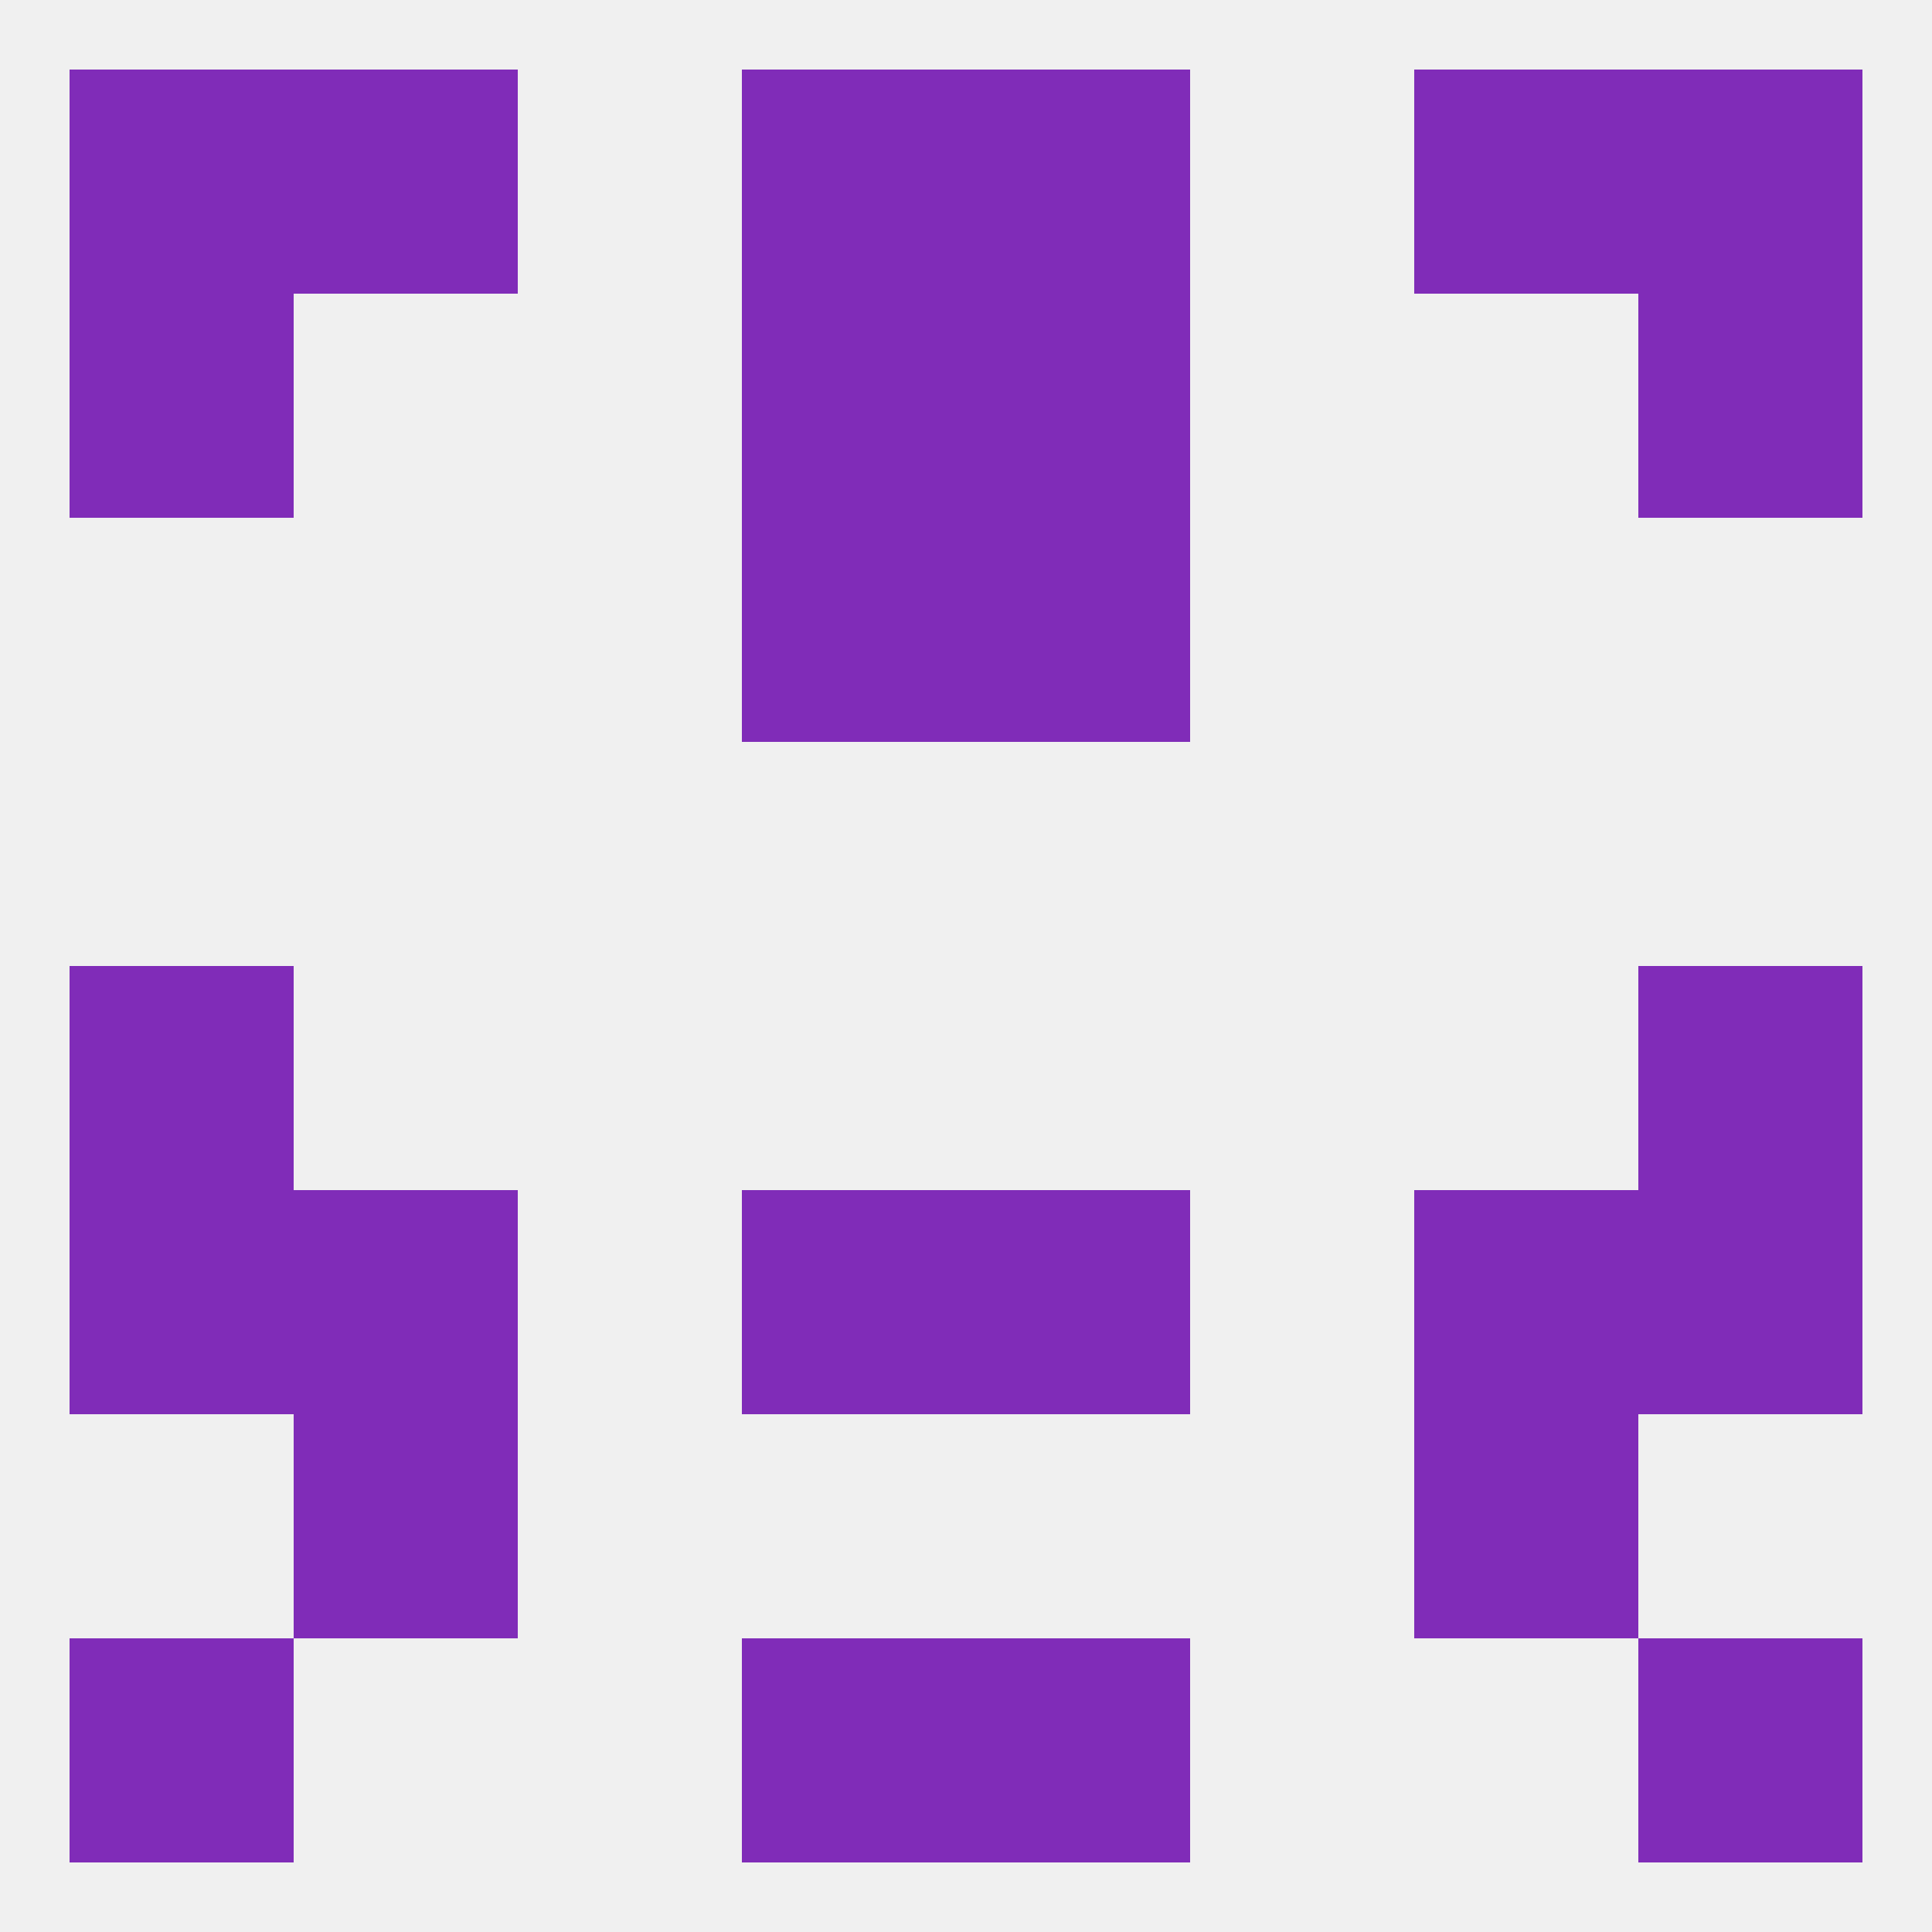 
<!--   <?xml version="1.0"?> -->
<svg version="1.1" baseprofile="full" xmlns="http://www.w3.org/2000/svg" xmlns:xlink="http://www.w3.org/1999/xlink" xmlns:ev="http://www.w3.org/2001/xml-events" width="250" height="250" viewBox="0 0 250 250" >
	<rect width="100%" height="100%" fill="rgba(240,240,240,255)"/>

	<rect x="96" y="212" width="29" height="29" fill="rgba(128,44,184,255)"/>
	<rect x="125" y="212" width="29" height="29" fill="rgba(128,44,184,255)"/>
	<rect x="9" y="212" width="29" height="29" fill="rgba(128,44,184,255)"/>
	<rect x="212" y="212" width="29" height="29" fill="rgba(128,44,184,255)"/>
	<rect x="125" y="9" width="29" height="29" fill="rgba(128,44,184,255)"/>
	<rect x="38" y="9" width="29" height="29" fill="rgba(128,44,184,255)"/>
	<rect x="183" y="9" width="29" height="29" fill="rgba(128,44,184,255)"/>
	<rect x="9" y="9" width="29" height="29" fill="rgba(128,44,184,255)"/>
	<rect x="212" y="9" width="29" height="29" fill="rgba(128,44,184,255)"/>
	<rect x="96" y="9" width="29" height="29" fill="rgba(128,44,184,255)"/>
	<rect x="9" y="38" width="29" height="29" fill="rgba(128,44,184,255)"/>
	<rect x="212" y="38" width="29" height="29" fill="rgba(128,44,184,255)"/>
	<rect x="96" y="38" width="29" height="29" fill="rgba(128,44,184,255)"/>
	<rect x="125" y="38" width="29" height="29" fill="rgba(128,44,184,255)"/>
	<rect x="96" y="67" width="29" height="29" fill="rgba(128,44,184,255)"/>
	<rect x="125" y="67" width="29" height="29" fill="rgba(128,44,184,255)"/>
	<rect x="9" y="125" width="29" height="29" fill="rgba(128,44,184,255)"/>
	<rect x="212" y="125" width="29" height="29" fill="rgba(128,44,184,255)"/>
	<rect x="212" y="154" width="29" height="29" fill="rgba(128,44,184,255)"/>
	<rect x="96" y="154" width="29" height="29" fill="rgba(128,44,184,255)"/>
	<rect x="125" y="154" width="29" height="29" fill="rgba(128,44,184,255)"/>
	<rect x="38" y="154" width="29" height="29" fill="rgba(128,44,184,255)"/>
	<rect x="183" y="154" width="29" height="29" fill="rgba(128,44,184,255)"/>
	<rect x="9" y="154" width="29" height="29" fill="rgba(128,44,184,255)"/>
	<rect x="38" y="183" width="29" height="29" fill="rgba(128,44,184,255)"/>
	<rect x="183" y="183" width="29" height="29" fill="rgba(128,44,184,255)"/>
</svg>